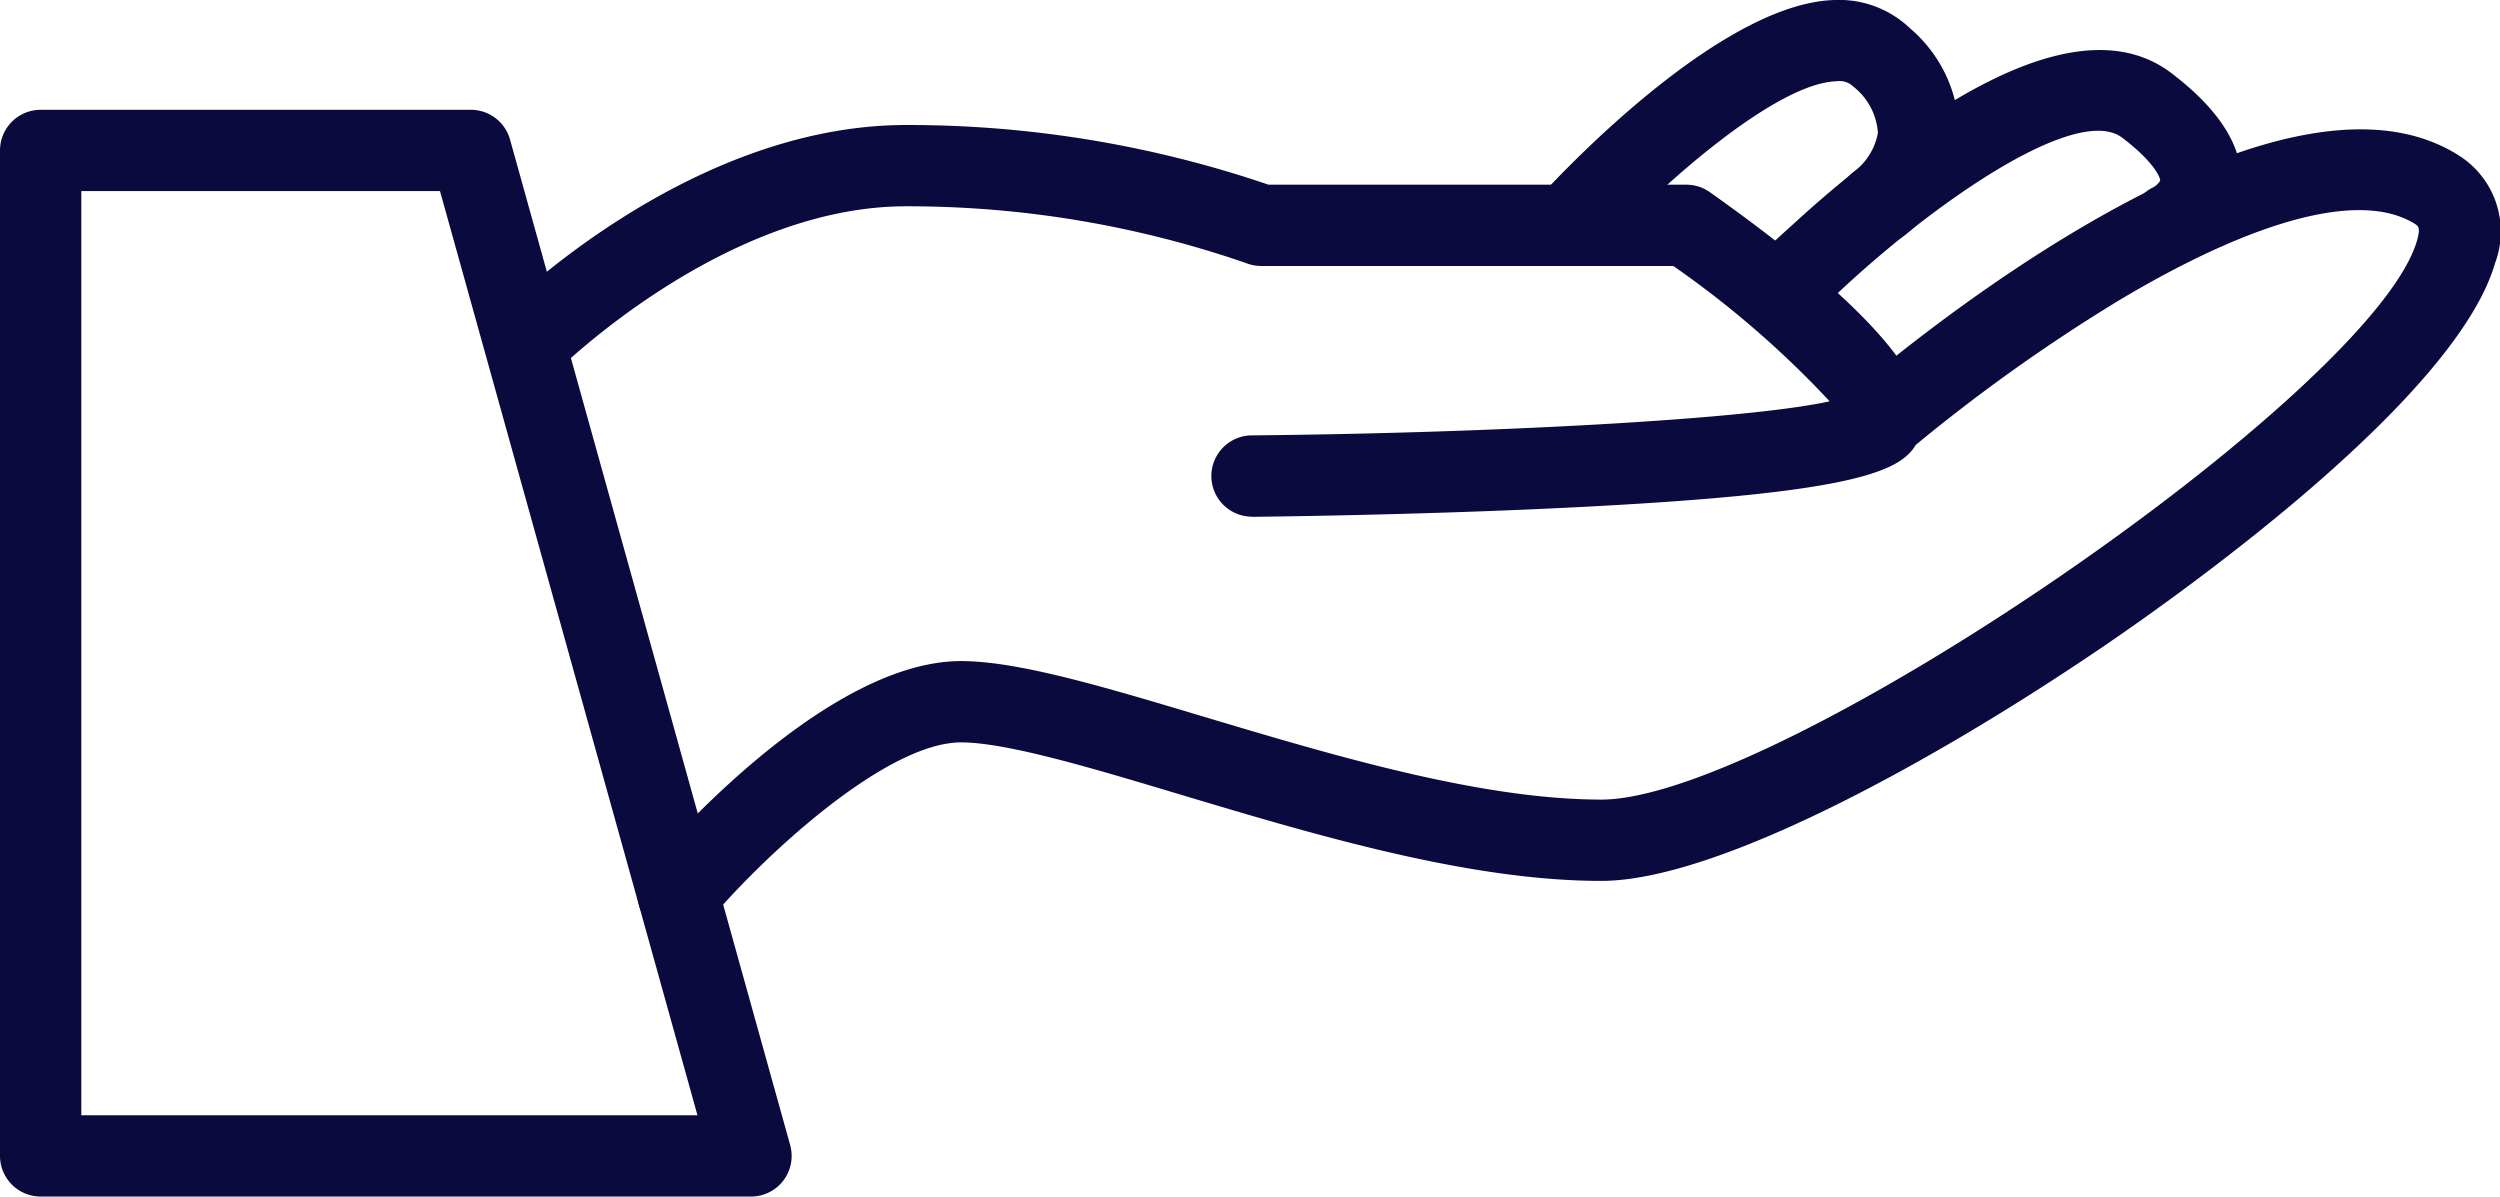 <svg xmlns="http://www.w3.org/2000/svg" width="93.033" height="44.526" viewBox="0 0 93.033 44.526">
  <g id="poverty-icon" transform="translate(-1531.313 -538.075)">
    <g id="Group_138" data-name="Group 138" transform="translate(1531.313 542.161)">
      <path id="Path_239" data-name="Path 239" d="M1559.259,585.27h-26.433a1.513,1.513,0,0,1-1.513-1.513V546.342a1.513,1.513,0,0,1,1.513-1.513h16.009a1.513,1.513,0,0,1,1.458,1.107l10.424,37.416a1.512,1.512,0,0,1-1.457,1.919Zm-24.92-3.025h22.929l-9.581-34.391h-13.348Z" transform="translate(-1531.313 -544.829)" fill="#0b0a3f"/>
    </g>
    <g id="Group_139" data-name="Group 139" transform="translate(1549.341 542.727)">
      <path id="Path_240" data-name="Path 240" d="M1589.643,560.338a1.513,1.513,0,0,1-.013-3.025c8.523-.075,18.368-.567,21.54-1.268a36.267,36.267,0,0,0-5.818-5.036h-15.337a1.512,1.512,0,0,1-.555-.106,38.559,38.559,0,0,0-12.662-2.115c-6.846,0-13.039,6.17-13.1,6.232a1.513,1.513,0,0,1-2.153-2.125c.287-.291,7.127-7.132,15.253-7.132a41.6,41.6,0,0,1,13.49,2.221h15.549a1.509,1.509,0,0,1,.874.278c8.434,5.968,8.009,8.1,7.869,8.8-.288,1.444-1.326,2.364-13.276,2.946-5.781.282-11.59.335-11.648.336Z" transform="translate(-1561.111 -545.763)" fill="#0b0a3f"/>
    </g>
    <g id="Group_140" data-name="Group 140" transform="translate(1555.034 542.887)">
      <path id="Path_241" data-name="Path 241" d="M1572.032,576.006a1.512,1.512,0,0,1-1.154-2.489c.667-.788,6.661-7.7,11.686-7.7,2.119,0,5.314.956,9.012,2.064,4.84,1.448,10.324,3.09,14.814,3.09,6.6,0,28.724-15.165,30.353-20.8.14-.486.046-.545-.074-.62-1.968-1.242-5.894-.223-11.051,2.864a64.639,64.639,0,0,0-7.819,5.6,1.513,1.513,0,0,1-1.971-2.295c1.573-1.35,15.564-13.074,22.454-8.73a3.347,3.347,0,0,1,1.366,4.019c-1.445,5-11.5,12.169-14.552,14.247-6.2,4.225-14.373,8.741-18.706,8.741-4.933,0-10.643-1.709-15.681-3.217-3.327-1-6.469-1.937-8.145-1.937-2.737,0-7.2,4.068-9.377,6.63A1.51,1.51,0,0,1,1572.032,576.006Z" transform="translate(-1570.52 -546.028)" fill="#0b0a3f"/>
    </g>
    <g id="Group_141" data-name="Group 141" transform="translate(1595.908 539.939)">
      <path id="Path_242" data-name="Path 242" d="M1640.712,551.338l-1.083-1.053,0,0-1.442.458c-.313-.987.013-1.283,2.138-3.209a46.028,46.028,0,0,1,4.178-3.386c4.326-3.057,7.618-3.778,9.779-2.141,1.871,1.417,2.745,2.871,2.6,4.319a3.533,3.533,0,0,1-1.962,2.666,1.512,1.512,0,1,1-1.3-2.732.7.7,0,0,0,.252-.244c.01-.1-.2-.677-1.414-1.6C1650.594,543.015,1644.331,547.618,1640.712,551.338Z" transform="translate(-1638.08 -541.156)" fill="#0b0a3f"/>
    </g>
    <g id="Group_142" data-name="Group 142" transform="translate(1588.178 538.075)">
      <path id="Path_243" data-name="Path 243" d="M1626.815,547.972a1.513,1.513,0,0,1-1.119-2.53c.673-.741,6.7-7.24,11-7.366a3.819,3.819,0,0,1,2.823,1.055,5.177,5.177,0,0,1,1.822,4.129,5.293,5.293,0,0,1-2.1,3.626,1.513,1.513,0,1,1-1.773-2.452h0a2.338,2.338,0,0,0,.853-1.411,2.392,2.392,0,0,0-.919-1.729.738.738,0,0,0-.62-.195c-2.28.066-6.64,3.947-8.854,6.377A1.508,1.508,0,0,1,1626.815,547.972Z" transform="translate(-1625.303 -538.075)" fill="#0b0a3f"/>
    </g>
  </g>
</svg>
